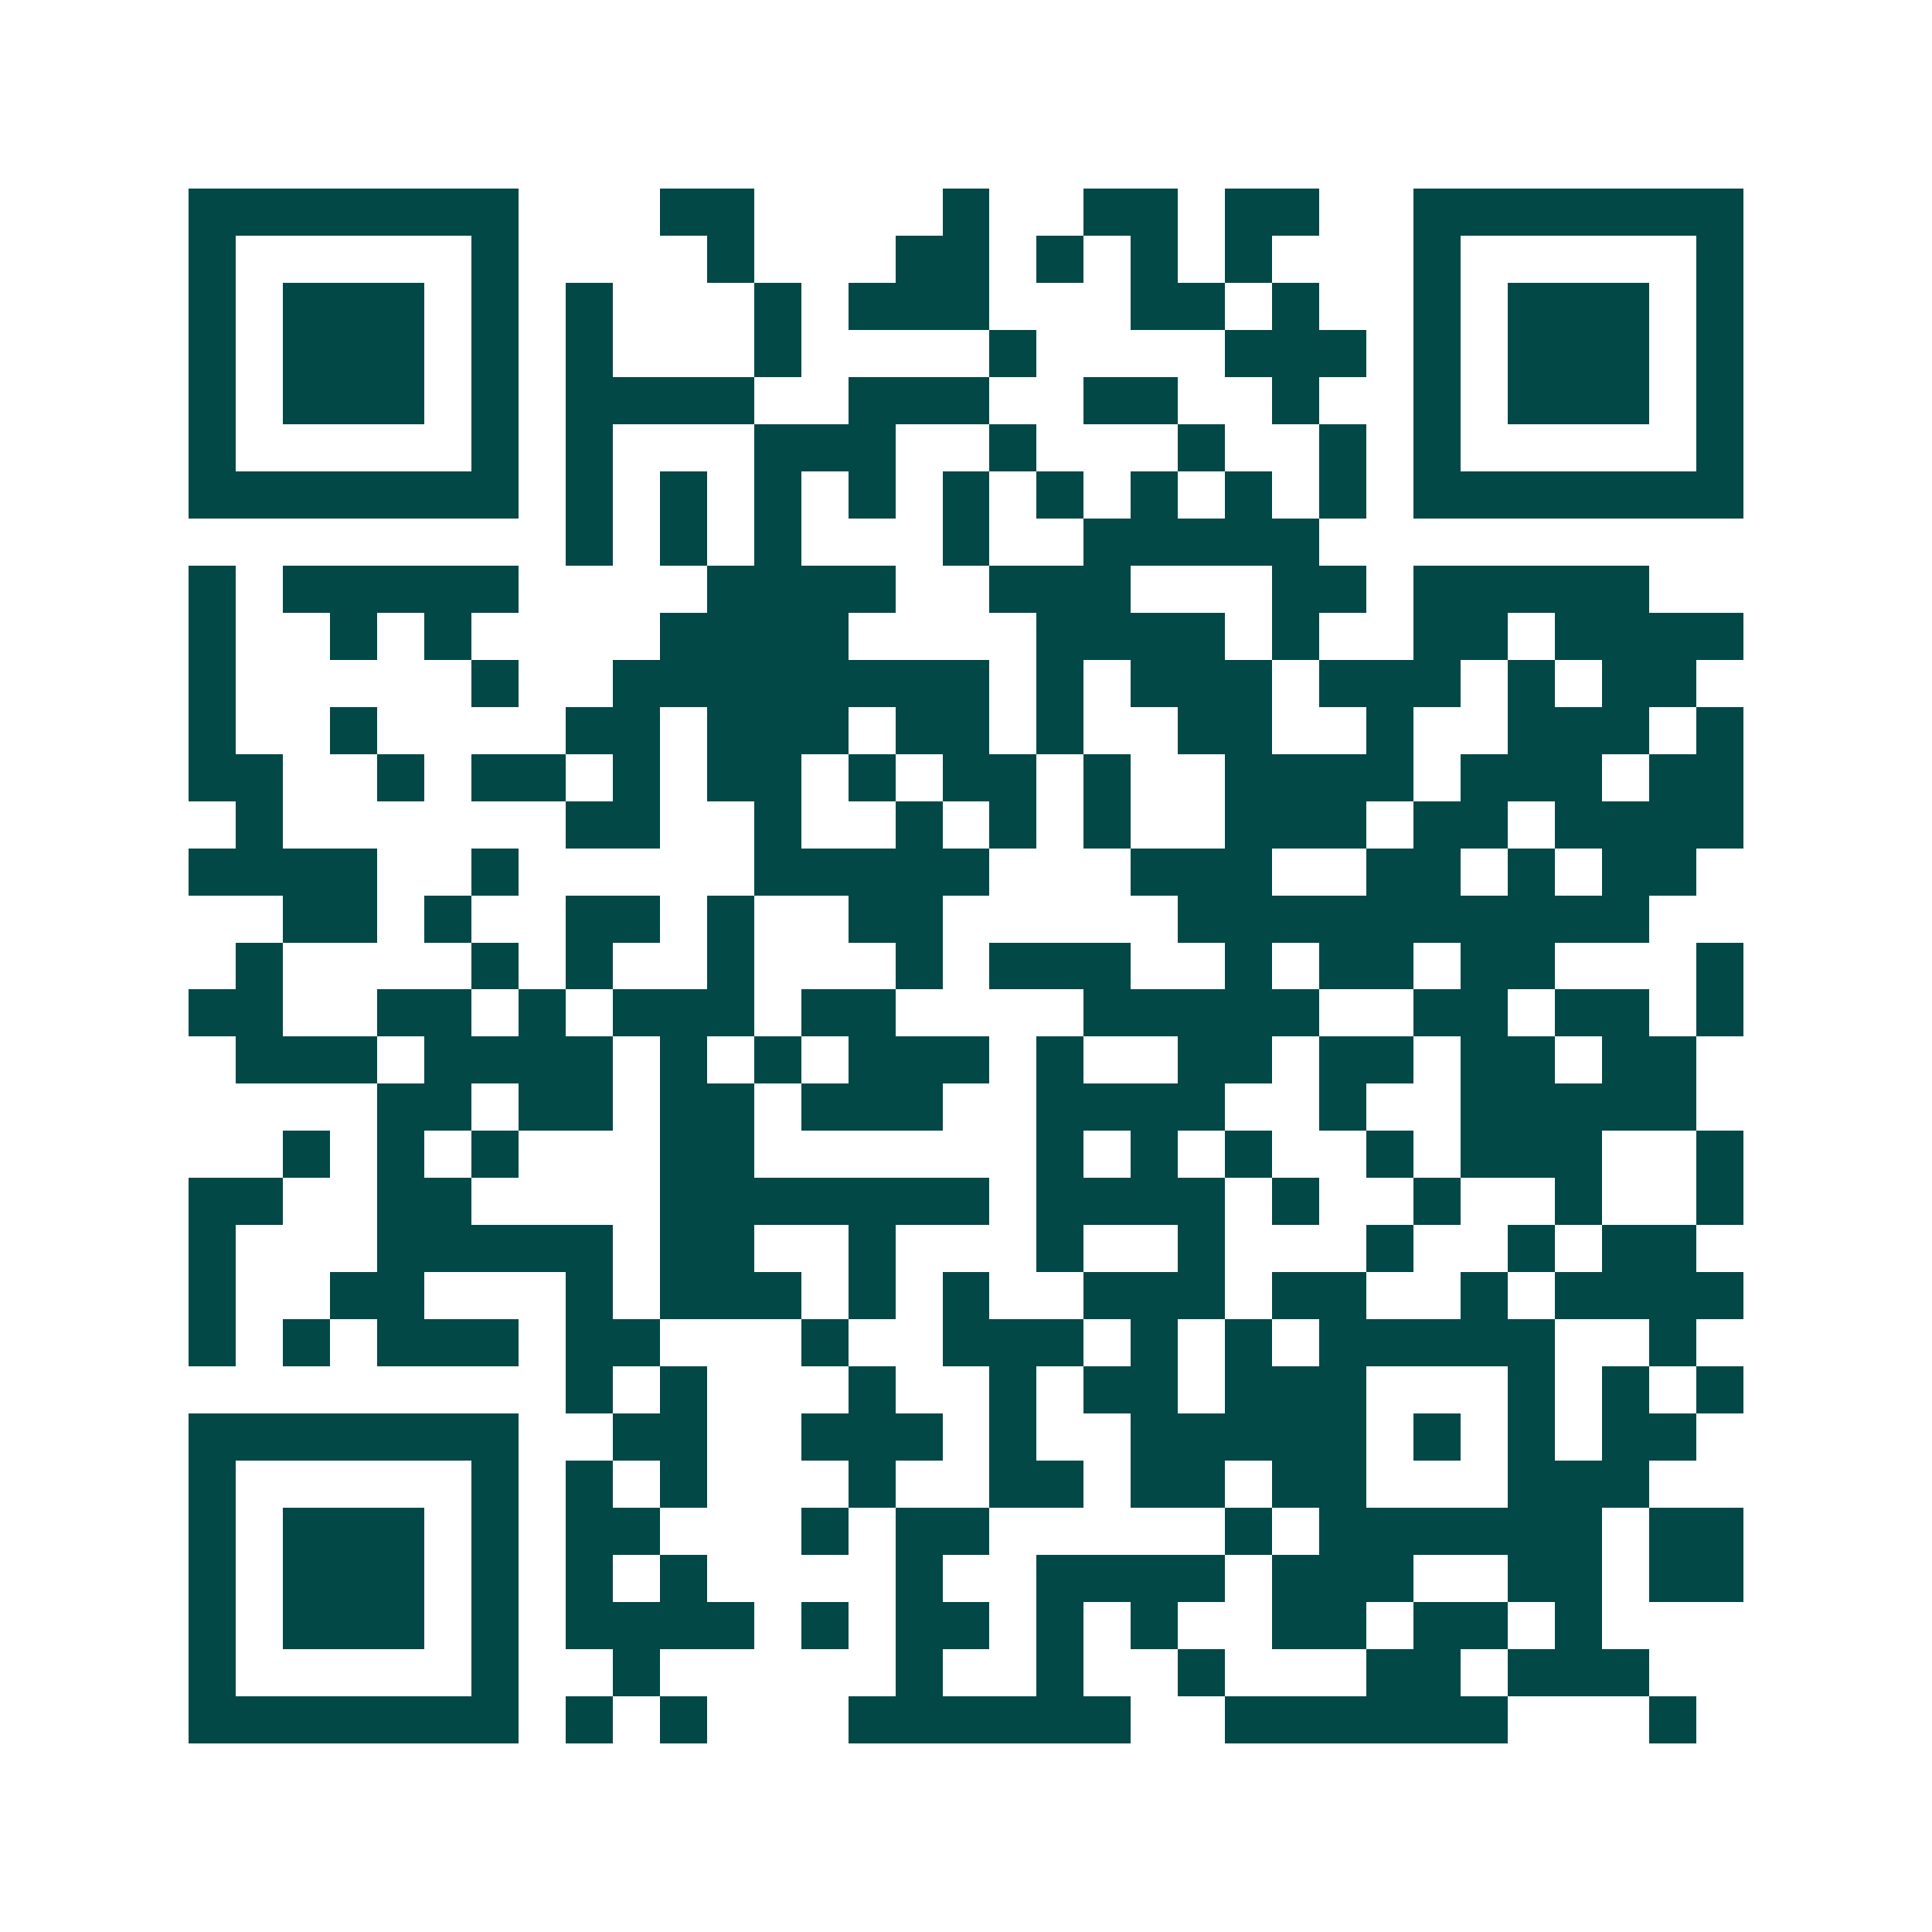 <svg xmlns="http://www.w3.org/2000/svg" width="200" height="200" viewBox="0 0 41 41" shape-rendering="crispEdges"><path fill="#ffffff" d="M0 0h41v41H0z"/><path stroke="#014847" d="M4 4.5h7m3 0h2m4 0h1m2 0h2m1 0h2m2 0h7M4 5.5h1m5 0h1m4 0h1m3 0h2m1 0h1m1 0h1m1 0h1m3 0h1m5 0h1M4 6.5h1m1 0h3m1 0h1m1 0h1m3 0h1m1 0h3m3 0h2m1 0h1m2 0h1m1 0h3m1 0h1M4 7.5h1m1 0h3m1 0h1m1 0h1m3 0h1m4 0h1m4 0h3m1 0h1m1 0h3m1 0h1M4 8.5h1m1 0h3m1 0h1m1 0h4m2 0h3m2 0h2m2 0h1m2 0h1m1 0h3m1 0h1M4 9.5h1m5 0h1m1 0h1m3 0h3m2 0h1m3 0h1m2 0h1m1 0h1m5 0h1M4 10.5h7m1 0h1m1 0h1m1 0h1m1 0h1m1 0h1m1 0h1m1 0h1m1 0h1m1 0h1m1 0h7M12 11.5h1m1 0h1m1 0h1m3 0h1m2 0h5M4 12.5h1m1 0h5m4 0h4m2 0h3m3 0h2m1 0h5M4 13.5h1m2 0h1m1 0h1m4 0h4m4 0h4m1 0h1m2 0h2m1 0h4M4 14.5h1m5 0h1m2 0h8m1 0h1m1 0h3m1 0h3m1 0h1m1 0h2M4 15.5h1m2 0h1m4 0h2m1 0h3m1 0h2m1 0h1m2 0h2m2 0h1m2 0h3m1 0h1M4 16.5h2m2 0h1m1 0h2m1 0h1m1 0h2m1 0h1m1 0h2m1 0h1m2 0h4m1 0h3m1 0h2M5 17.5h1m6 0h2m2 0h1m2 0h1m1 0h1m1 0h1m2 0h3m1 0h2m1 0h4M4 18.5h4m2 0h1m5 0h5m3 0h3m2 0h2m1 0h1m1 0h2M6 19.5h2m1 0h1m2 0h2m1 0h1m2 0h2m5 0h10M5 20.5h1m4 0h1m1 0h1m2 0h1m3 0h1m1 0h3m2 0h1m1 0h2m1 0h2m3 0h1M4 21.5h2m2 0h2m1 0h1m1 0h3m1 0h2m4 0h5m2 0h2m1 0h2m1 0h1M5 22.5h3m1 0h4m1 0h1m1 0h1m1 0h3m1 0h1m2 0h2m1 0h2m1 0h2m1 0h2M8 23.5h2m1 0h2m1 0h2m1 0h3m2 0h4m2 0h1m2 0h5M6 24.5h1m1 0h1m1 0h1m3 0h2m6 0h1m1 0h1m1 0h1m2 0h1m1 0h3m2 0h1M4 25.5h2m2 0h2m4 0h7m1 0h4m1 0h1m2 0h1m2 0h1m2 0h1M4 26.5h1m3 0h5m1 0h2m2 0h1m3 0h1m2 0h1m3 0h1m2 0h1m1 0h2M4 27.5h1m2 0h2m3 0h1m1 0h3m1 0h1m1 0h1m2 0h3m1 0h2m2 0h1m1 0h4M4 28.5h1m1 0h1m1 0h3m1 0h2m3 0h1m2 0h3m1 0h1m1 0h1m1 0h5m2 0h1M12 29.5h1m1 0h1m3 0h1m2 0h1m1 0h2m1 0h3m3 0h1m1 0h1m1 0h1M4 30.5h7m2 0h2m2 0h3m1 0h1m2 0h5m1 0h1m1 0h1m1 0h2M4 31.5h1m5 0h1m1 0h1m1 0h1m3 0h1m2 0h2m1 0h2m1 0h2m3 0h3M4 32.5h1m1 0h3m1 0h1m1 0h2m3 0h1m1 0h2m5 0h1m1 0h6m1 0h2M4 33.5h1m1 0h3m1 0h1m1 0h1m1 0h1m4 0h1m2 0h4m1 0h3m2 0h2m1 0h2M4 34.5h1m1 0h3m1 0h1m1 0h4m1 0h1m1 0h2m1 0h1m1 0h1m2 0h2m1 0h2m1 0h1M4 35.5h1m5 0h1m2 0h1m5 0h1m2 0h1m2 0h1m3 0h2m1 0h3M4 36.5h7m1 0h1m1 0h1m3 0h6m2 0h6m3 0h1"/></svg>
